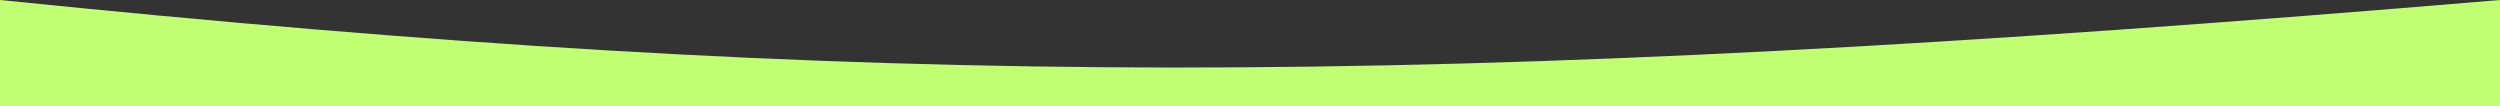 <?xml version="1.0" encoding="UTF-8"?> <svg xmlns="http://www.w3.org/2000/svg" width="30592" height="1301" viewBox="0 0 30592 1301" fill="none"><rect x="0" y="0" width="30592" height="1301" fill="#333333" stroke="none"/><path d="M0 0.001C10678.8 1089.65 17348.6 1114.16 30592 0.001V1301L0 1301L0 0.001Z" fill="#C1FF72"></path></svg> 
